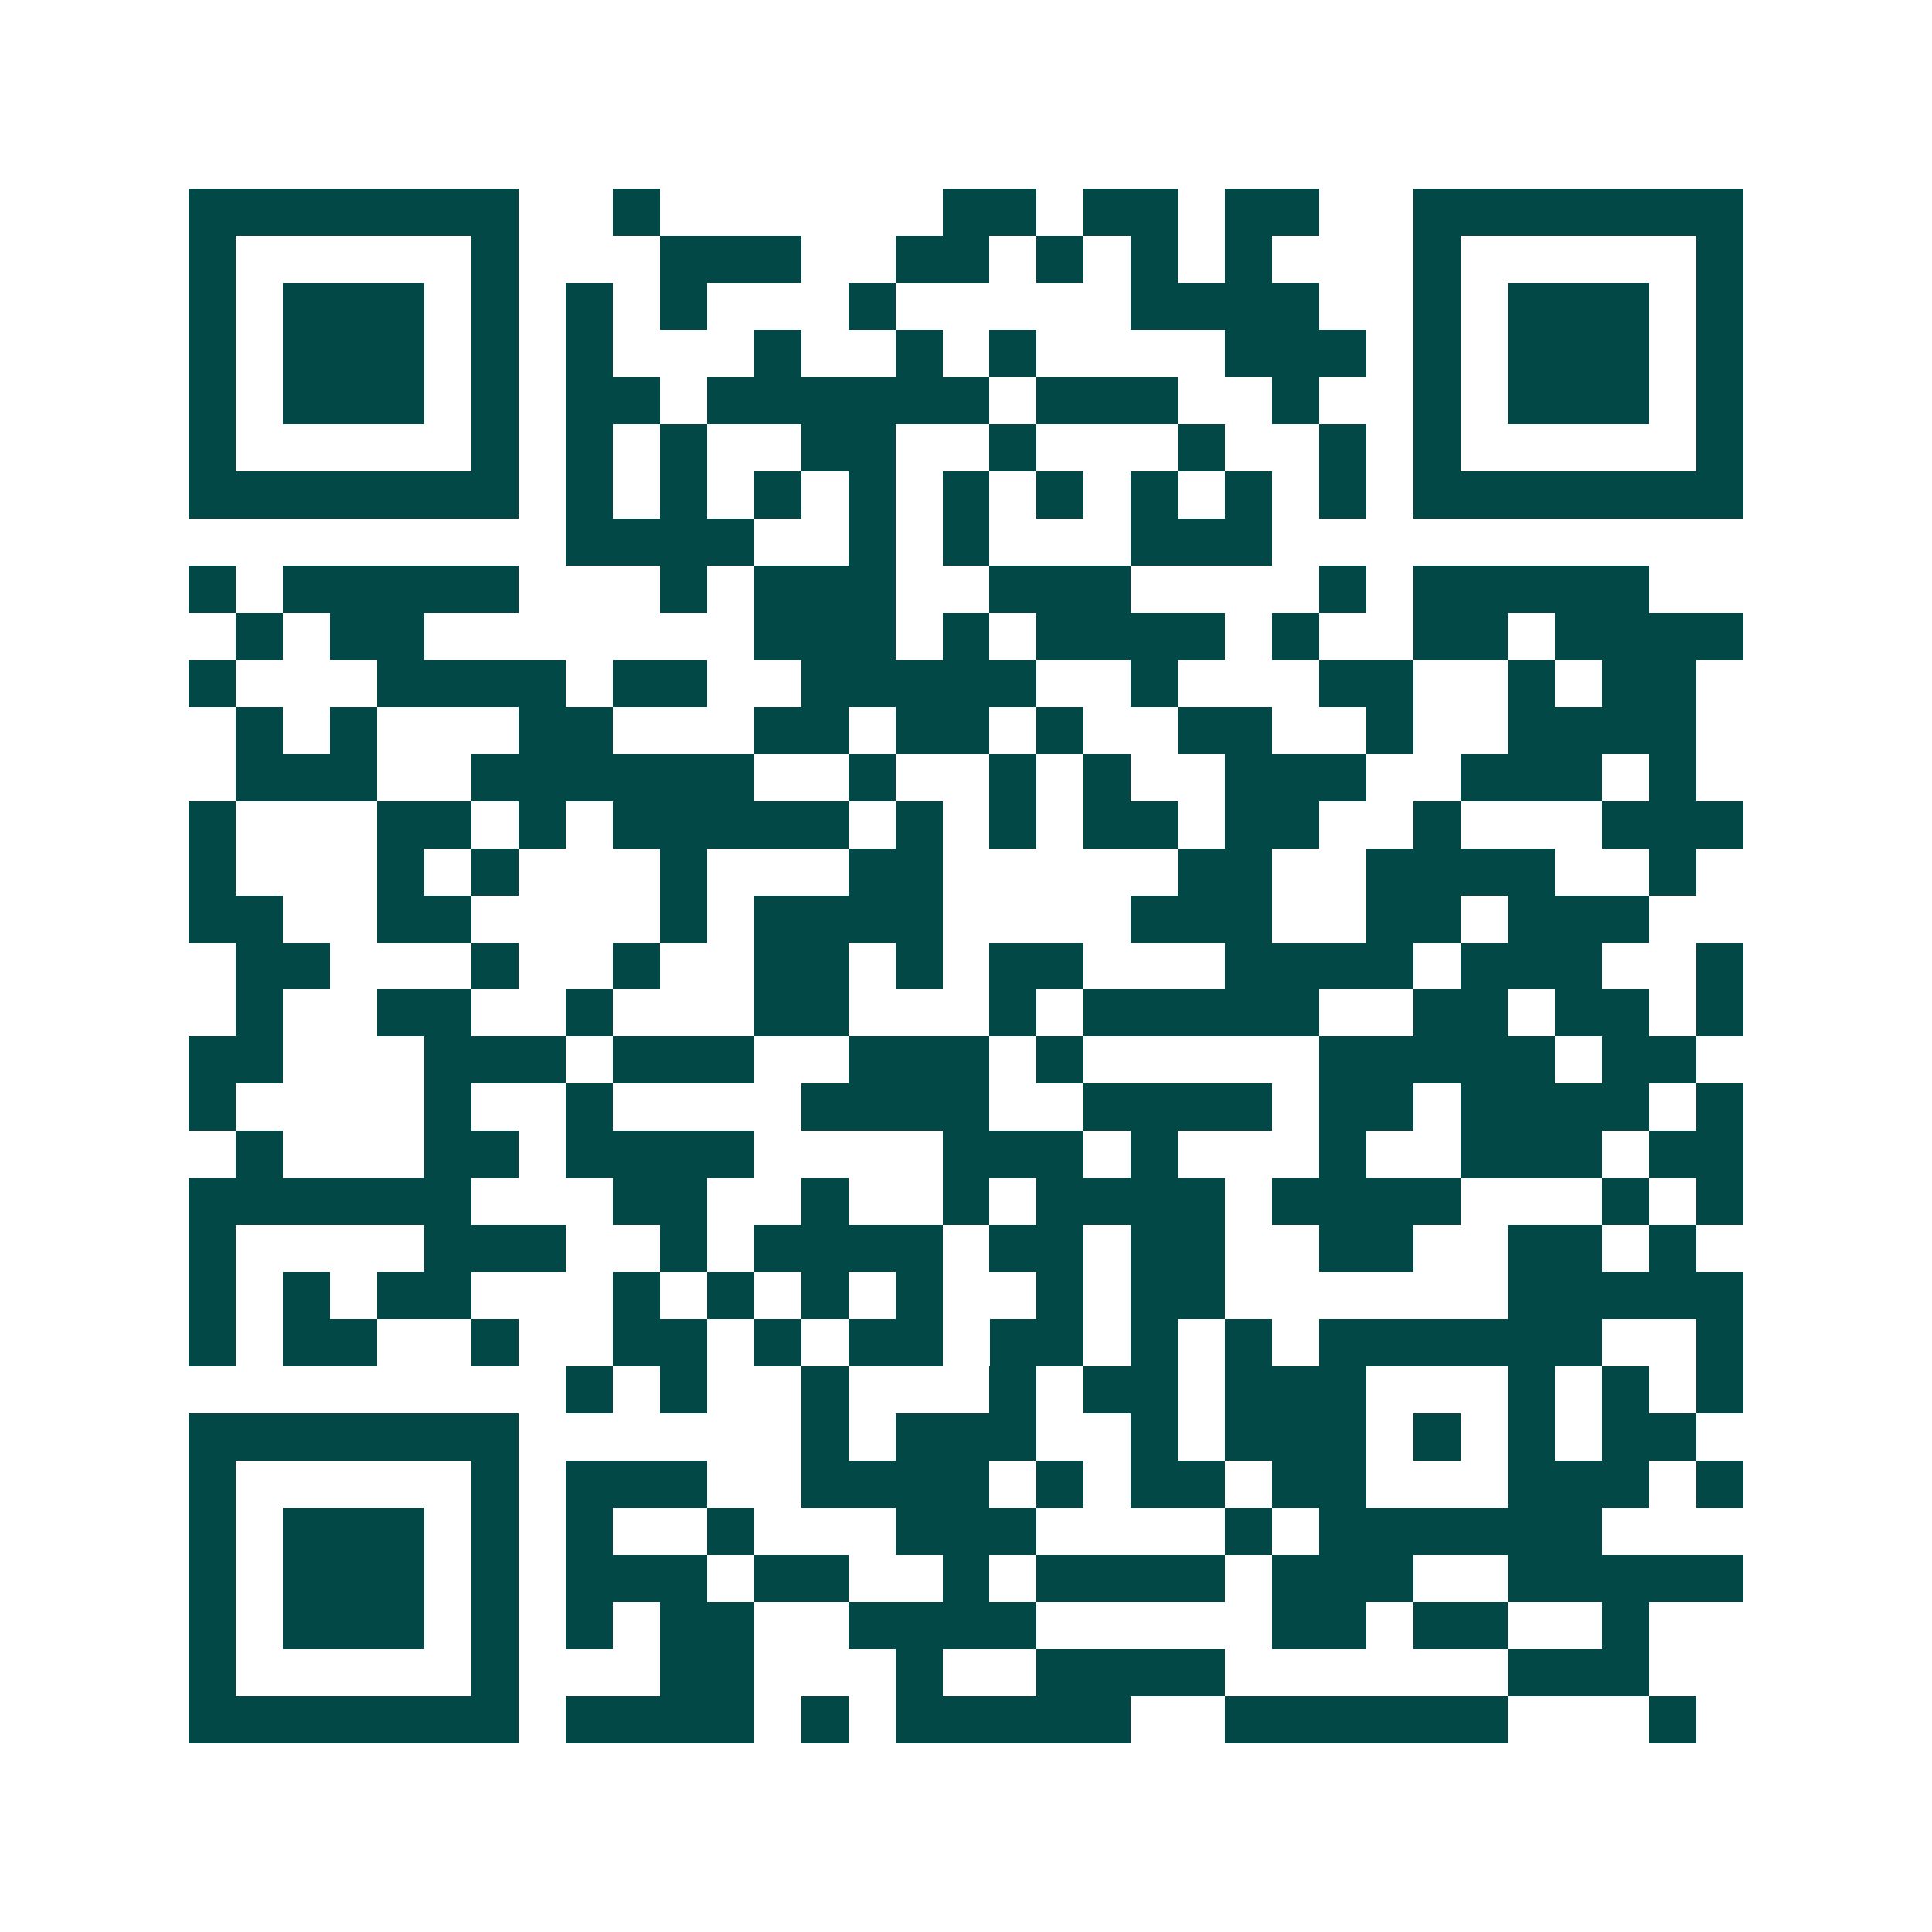 <svg xmlns="http://www.w3.org/2000/svg" width="200" height="200" viewBox="0 0 41 41" shape-rendering="crispEdges"><path fill="#ffffff" d="M0 0h41v41H0z"/><path stroke="#014847" d="M4 4.5h7m2 0h1m6 0h2m1 0h2m1 0h2m2 0h7M4 5.5h1m5 0h1m3 0h3m2 0h2m1 0h1m1 0h1m1 0h1m3 0h1m5 0h1M4 6.5h1m1 0h3m1 0h1m1 0h1m1 0h1m3 0h1m5 0h4m2 0h1m1 0h3m1 0h1M4 7.5h1m1 0h3m1 0h1m1 0h1m3 0h1m2 0h1m1 0h1m4 0h3m1 0h1m1 0h3m1 0h1M4 8.5h1m1 0h3m1 0h1m1 0h2m1 0h6m1 0h3m2 0h1m2 0h1m1 0h3m1 0h1M4 9.5h1m5 0h1m1 0h1m1 0h1m2 0h2m2 0h1m3 0h1m2 0h1m1 0h1m5 0h1M4 10.5h7m1 0h1m1 0h1m1 0h1m1 0h1m1 0h1m1 0h1m1 0h1m1 0h1m1 0h1m1 0h7M12 11.5h4m2 0h1m1 0h1m3 0h3M4 12.5h1m1 0h5m3 0h1m1 0h3m2 0h3m4 0h1m1 0h5M5 13.5h1m1 0h2m7 0h3m1 0h1m1 0h4m1 0h1m2 0h2m1 0h4M4 14.5h1m3 0h4m1 0h2m2 0h5m2 0h1m3 0h2m2 0h1m1 0h2M5 15.5h1m1 0h1m3 0h2m3 0h2m1 0h2m1 0h1m2 0h2m2 0h1m2 0h4M5 16.5h3m2 0h6m2 0h1m2 0h1m1 0h1m2 0h3m2 0h3m1 0h1M4 17.5h1m3 0h2m1 0h1m1 0h5m1 0h1m1 0h1m1 0h2m1 0h2m2 0h1m3 0h3M4 18.5h1m3 0h1m1 0h1m3 0h1m3 0h2m5 0h2m2 0h4m2 0h1M4 19.5h2m2 0h2m4 0h1m1 0h4m4 0h3m2 0h2m1 0h3M5 20.5h2m3 0h1m2 0h1m2 0h2m1 0h1m1 0h2m3 0h4m1 0h3m2 0h1M5 21.5h1m2 0h2m2 0h1m3 0h2m3 0h1m1 0h5m2 0h2m1 0h2m1 0h1M4 22.5h2m3 0h3m1 0h3m2 0h3m1 0h1m5 0h5m1 0h2M4 23.5h1m4 0h1m2 0h1m4 0h4m2 0h4m1 0h2m1 0h4m1 0h1M5 24.5h1m3 0h2m1 0h4m4 0h3m1 0h1m3 0h1m2 0h3m1 0h2M4 25.5h6m3 0h2m2 0h1m2 0h1m1 0h4m1 0h4m3 0h1m1 0h1M4 26.5h1m4 0h3m2 0h1m1 0h4m1 0h2m1 0h2m2 0h2m2 0h2m1 0h1M4 27.5h1m1 0h1m1 0h2m3 0h1m1 0h1m1 0h1m1 0h1m2 0h1m1 0h2m6 0h5M4 28.5h1m1 0h2m2 0h1m2 0h2m1 0h1m1 0h2m1 0h2m1 0h1m1 0h1m1 0h6m2 0h1M12 29.5h1m1 0h1m2 0h1m3 0h1m1 0h2m1 0h3m3 0h1m1 0h1m1 0h1M4 30.5h7m6 0h1m1 0h3m2 0h1m1 0h3m1 0h1m1 0h1m1 0h2M4 31.5h1m5 0h1m1 0h3m2 0h4m1 0h1m1 0h2m1 0h2m3 0h3m1 0h1M4 32.5h1m1 0h3m1 0h1m1 0h1m2 0h1m3 0h3m4 0h1m1 0h6M4 33.5h1m1 0h3m1 0h1m1 0h3m1 0h2m2 0h1m1 0h4m1 0h3m2 0h5M4 34.5h1m1 0h3m1 0h1m1 0h1m1 0h2m2 0h4m5 0h2m1 0h2m2 0h1M4 35.5h1m5 0h1m3 0h2m3 0h1m2 0h4m6 0h3M4 36.5h7m1 0h4m1 0h1m1 0h5m2 0h6m3 0h1"/></svg>
